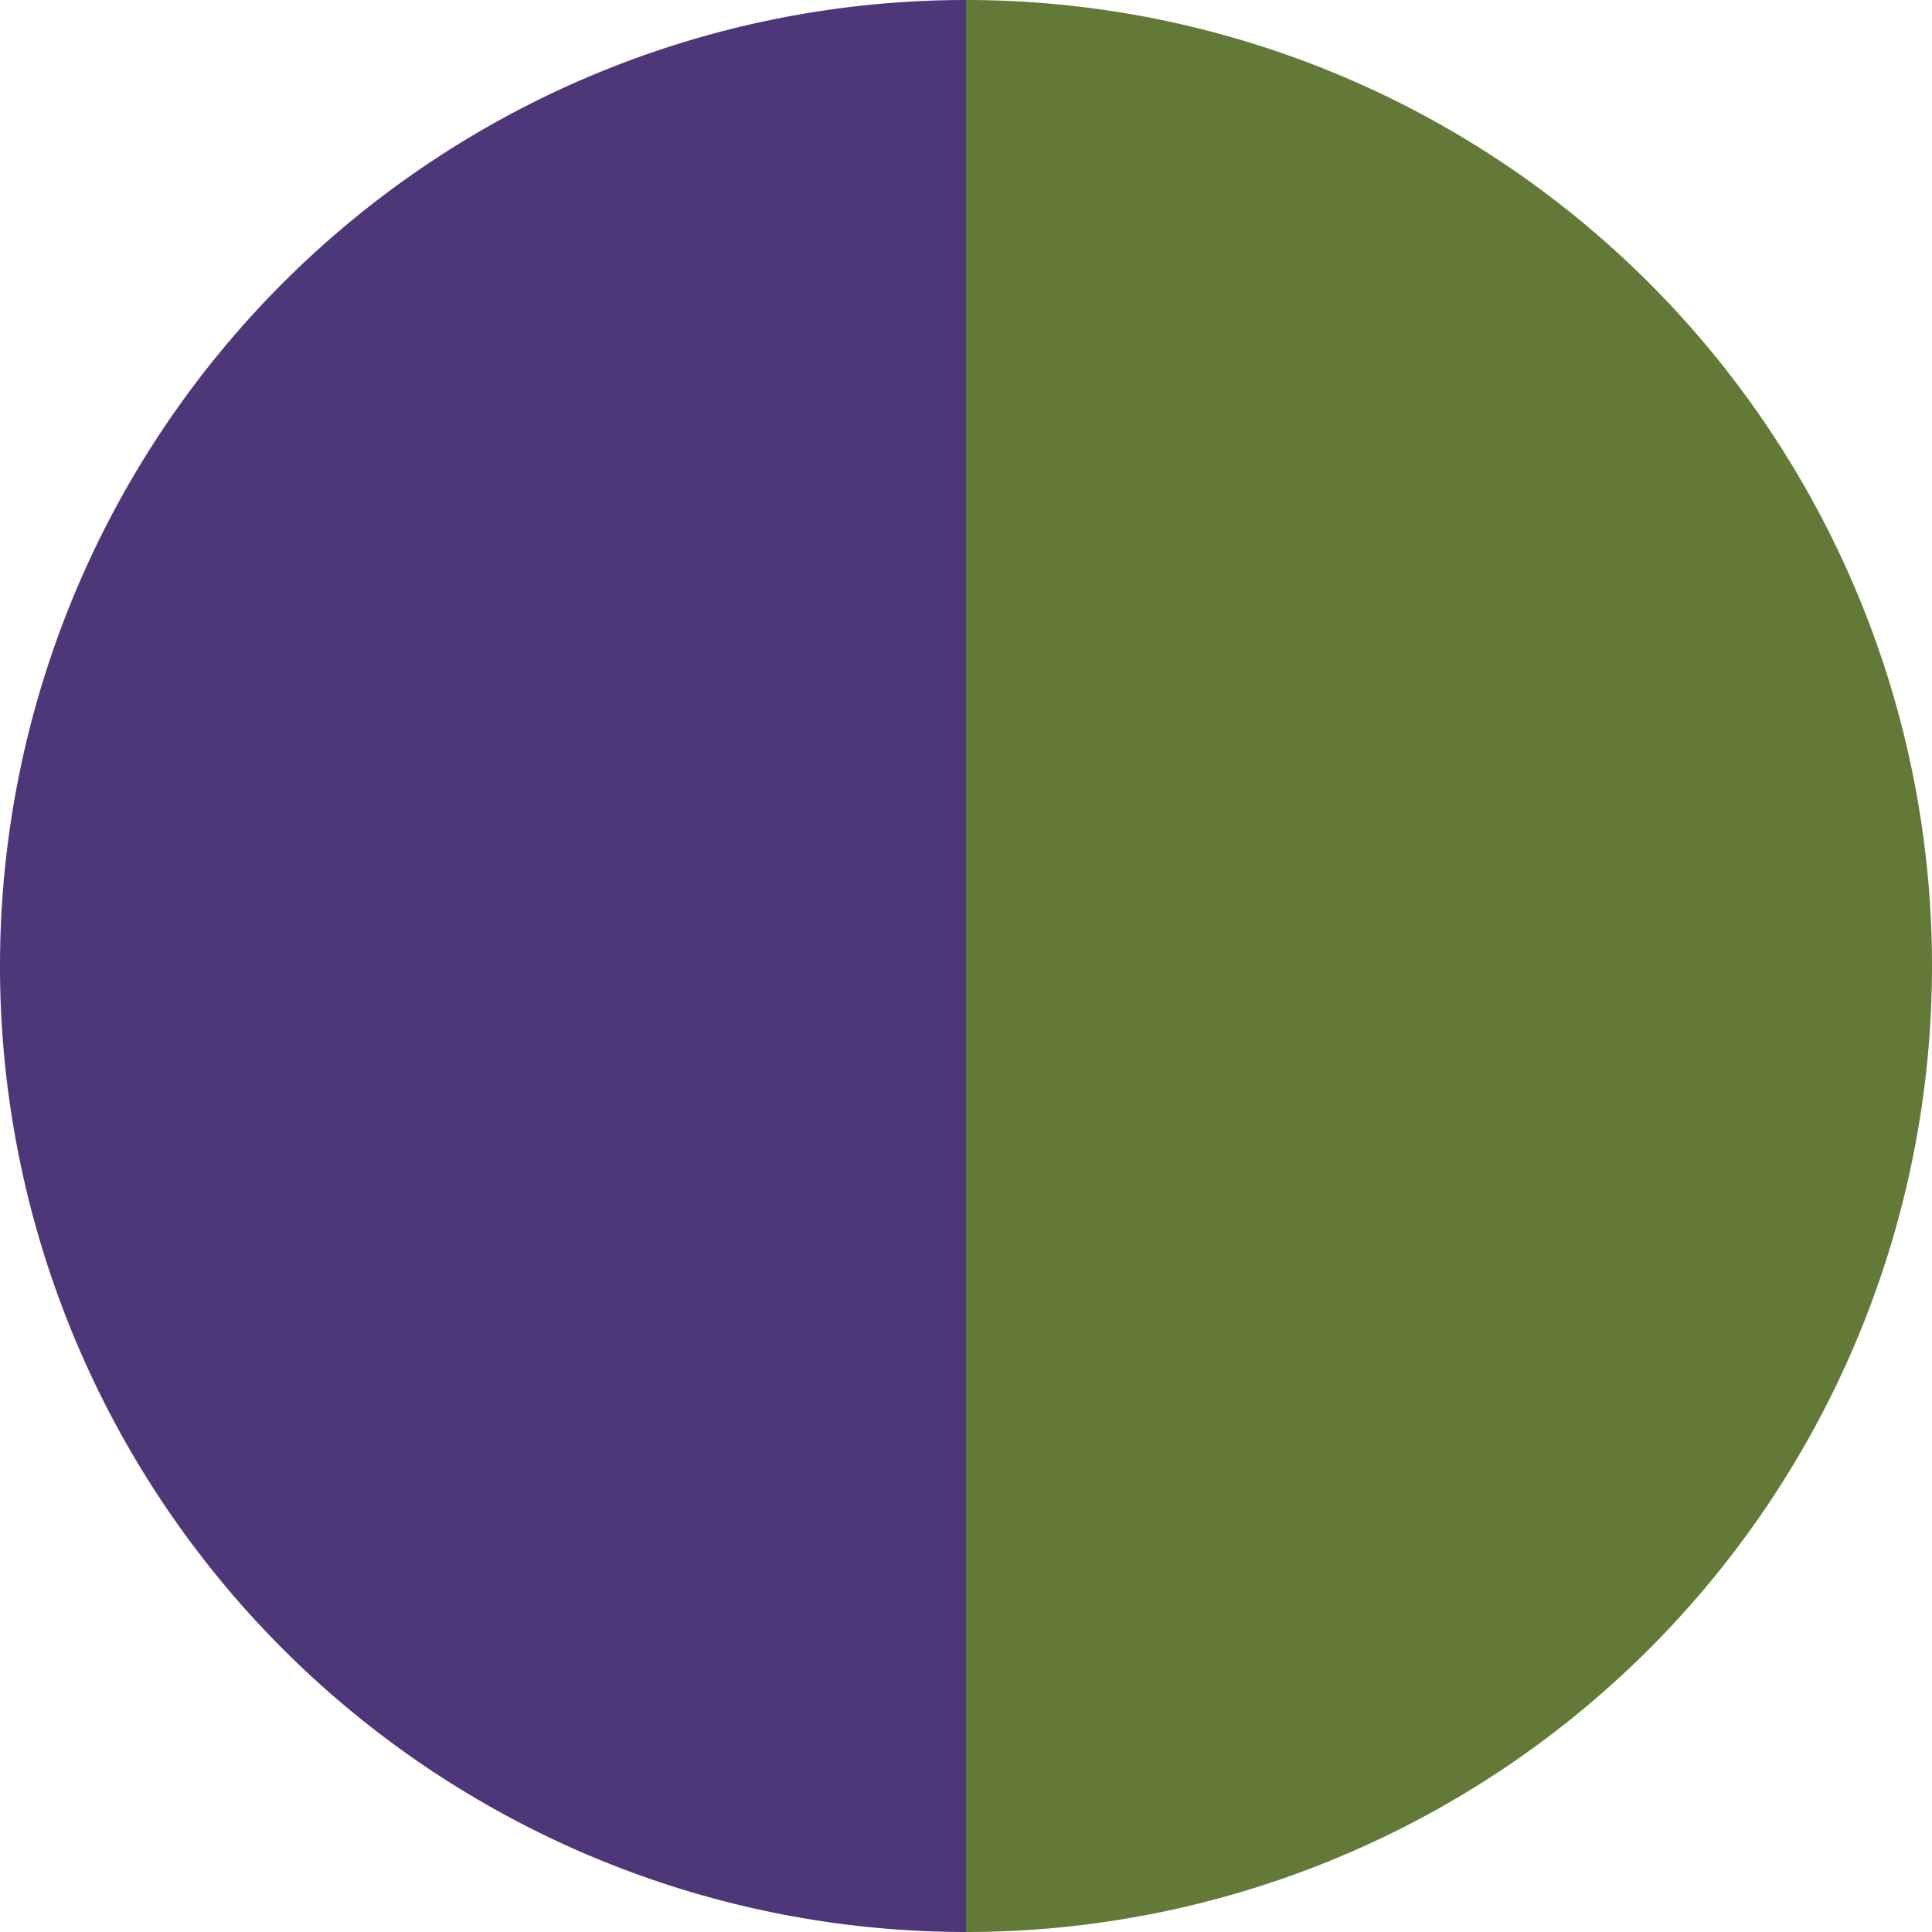 <?xml version="1.0" standalone="no"?>
<svg width="500" height="500" viewBox="-1 -1 2 2" xmlns="http://www.w3.org/2000/svg">
        <path d="M 0 -1 
             A 1,1 0 0,1 0 1             L 0,0
             z" fill="#637937" />
            <path d="M 0 1 
             A 1,1 0 0,1 -0 -1             L 0,0
             z" fill="#4d3779" />
    </svg>
